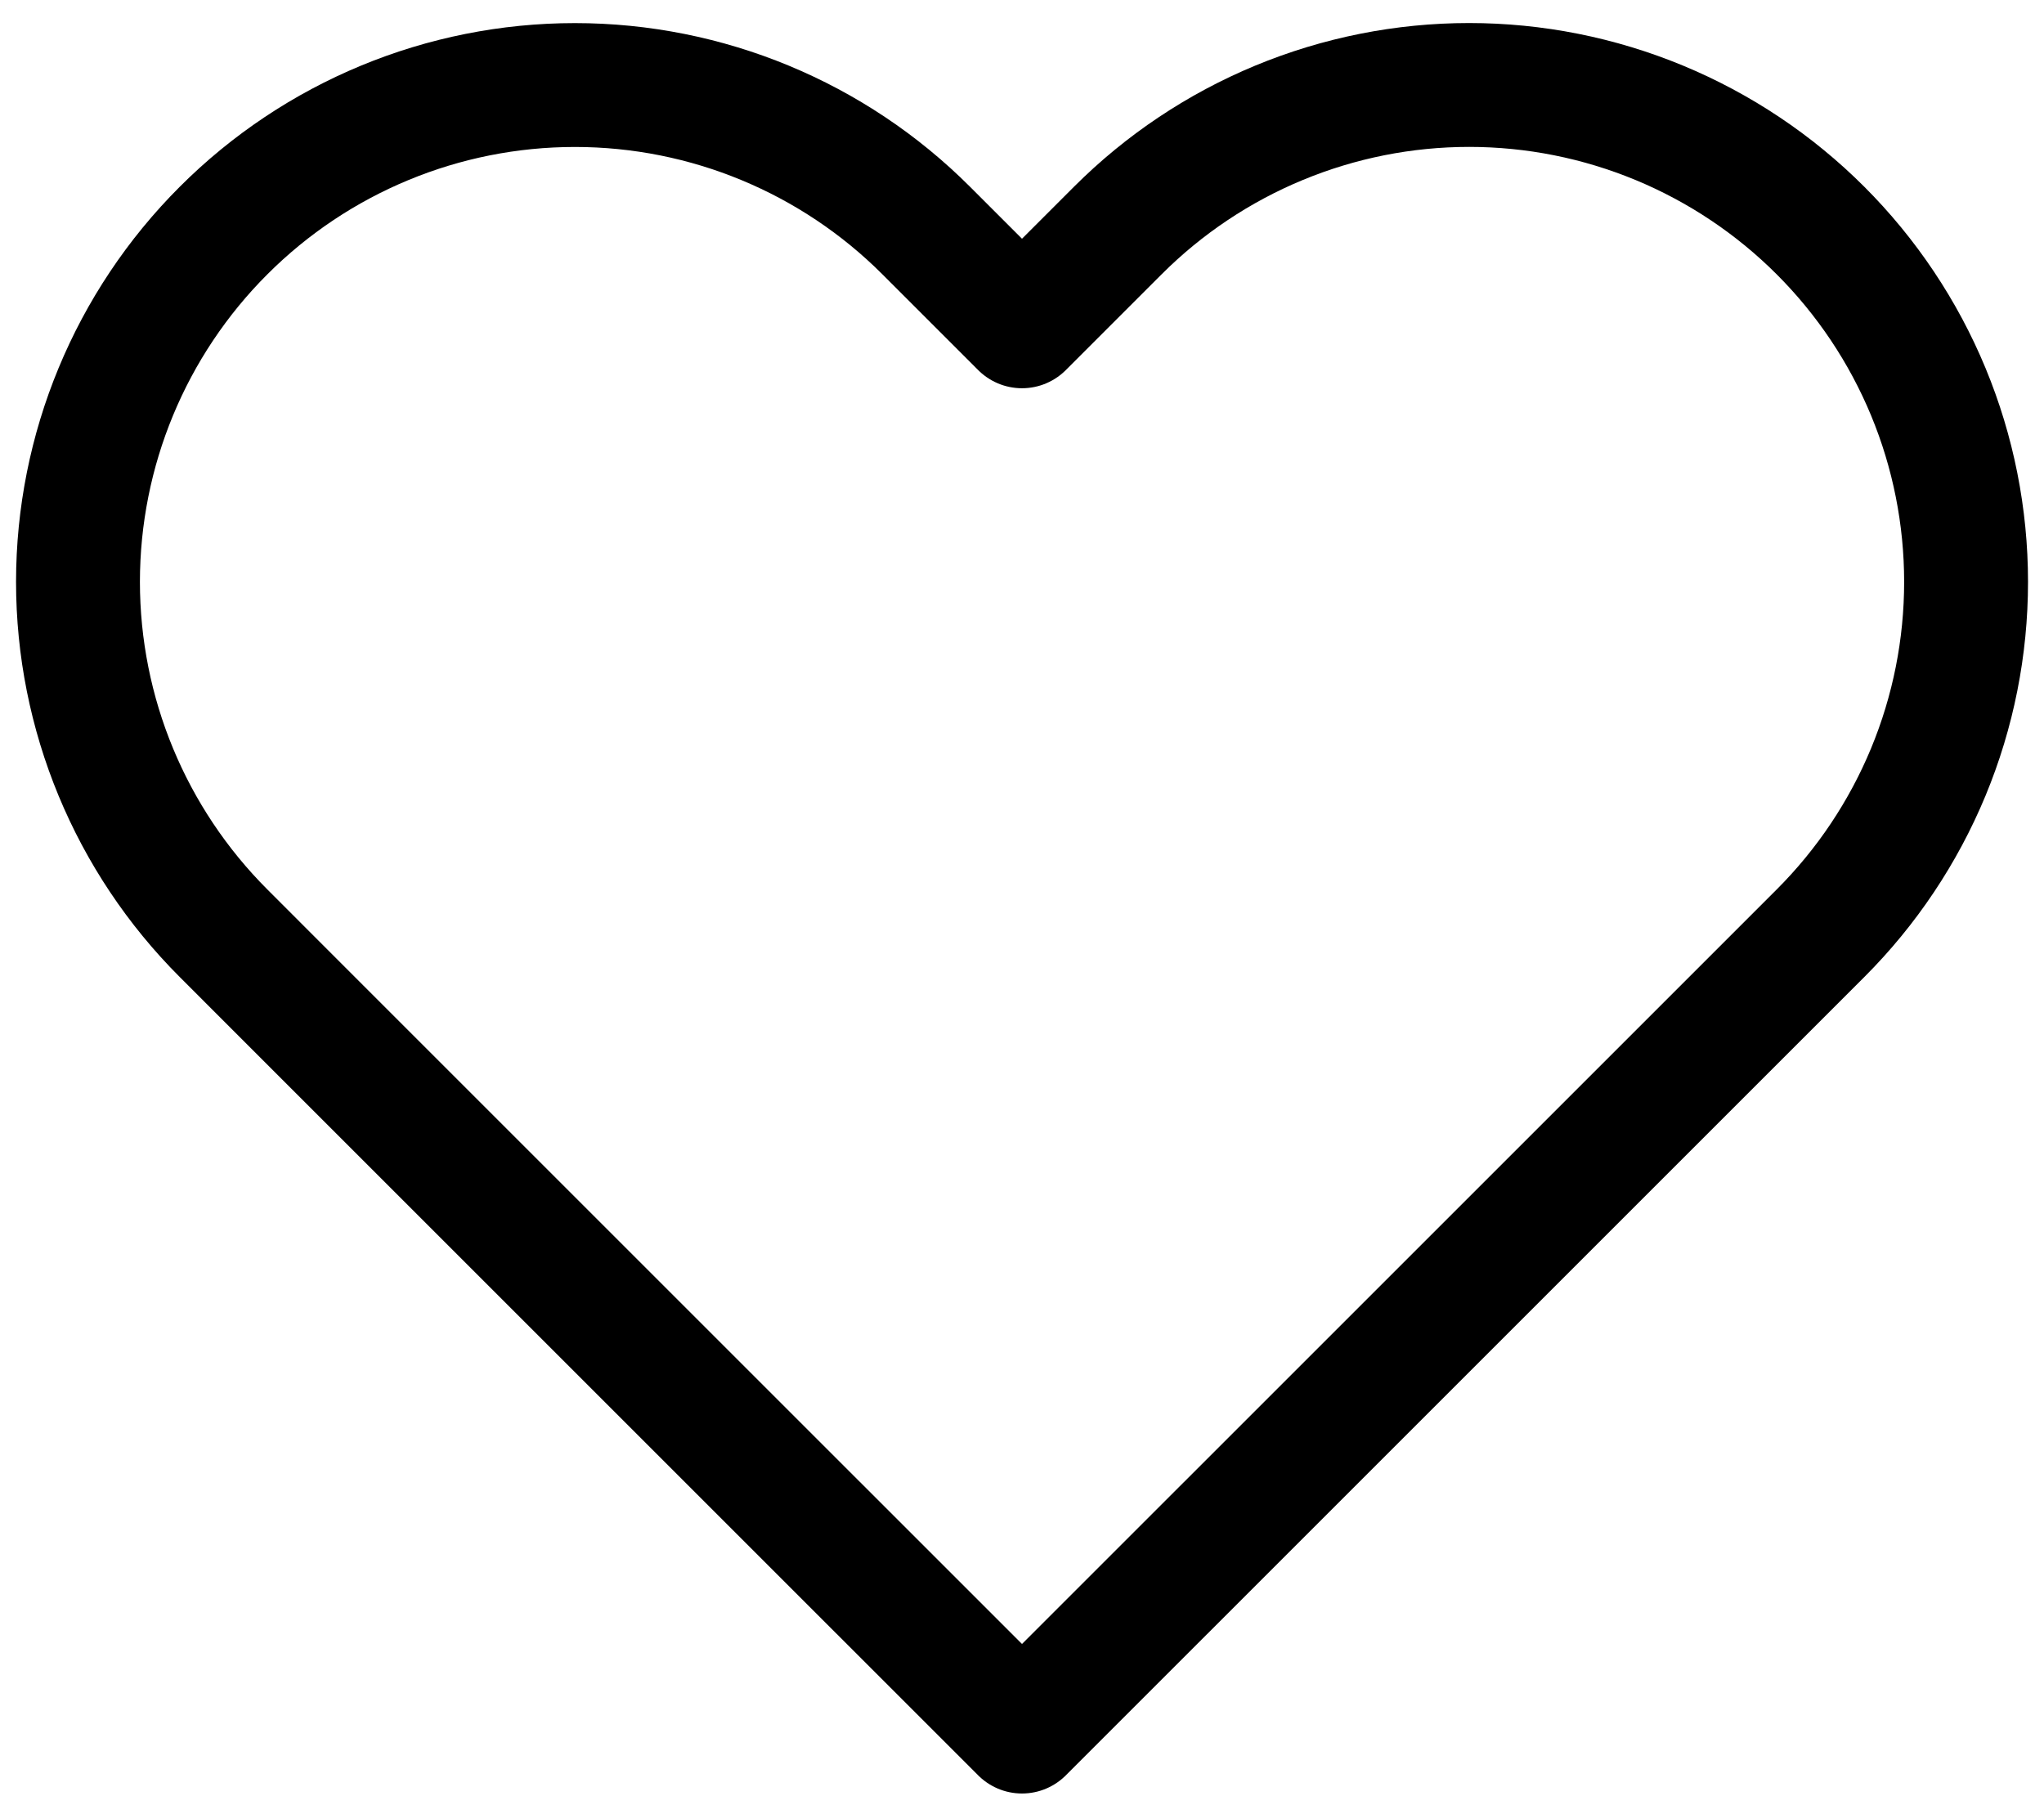 <svg width="33" height="29" viewBox="0 0 33 29" fill="none" xmlns="http://www.w3.org/2000/svg">
<path d="M29.392 3.723C28.647 2.978 27.763 2.387 26.789 1.983C25.816 1.58 24.773 1.372 23.719 1.372C22.665 1.372 21.622 1.58 20.649 1.983C19.675 2.387 18.791 2.978 18.046 3.723L16.5 5.269L14.954 3.723C13.45 2.218 11.409 1.373 9.282 1.373C7.154 1.373 5.113 2.218 3.609 3.723C2.104 5.227 1.259 7.268 1.259 9.396C1.259 11.524 2.104 13.564 3.609 15.069L5.154 16.615L16.5 27.96L27.846 16.615L29.392 15.069C30.137 14.324 30.728 13.44 31.132 12.466C31.535 11.493 31.742 10.45 31.742 9.396C31.742 8.342 31.535 7.299 31.132 6.326C30.728 5.352 30.137 4.468 29.392 3.723Z" stroke="black" stroke-width="2" stroke-linecap="round" stroke-linejoin="round"/>
</svg>
